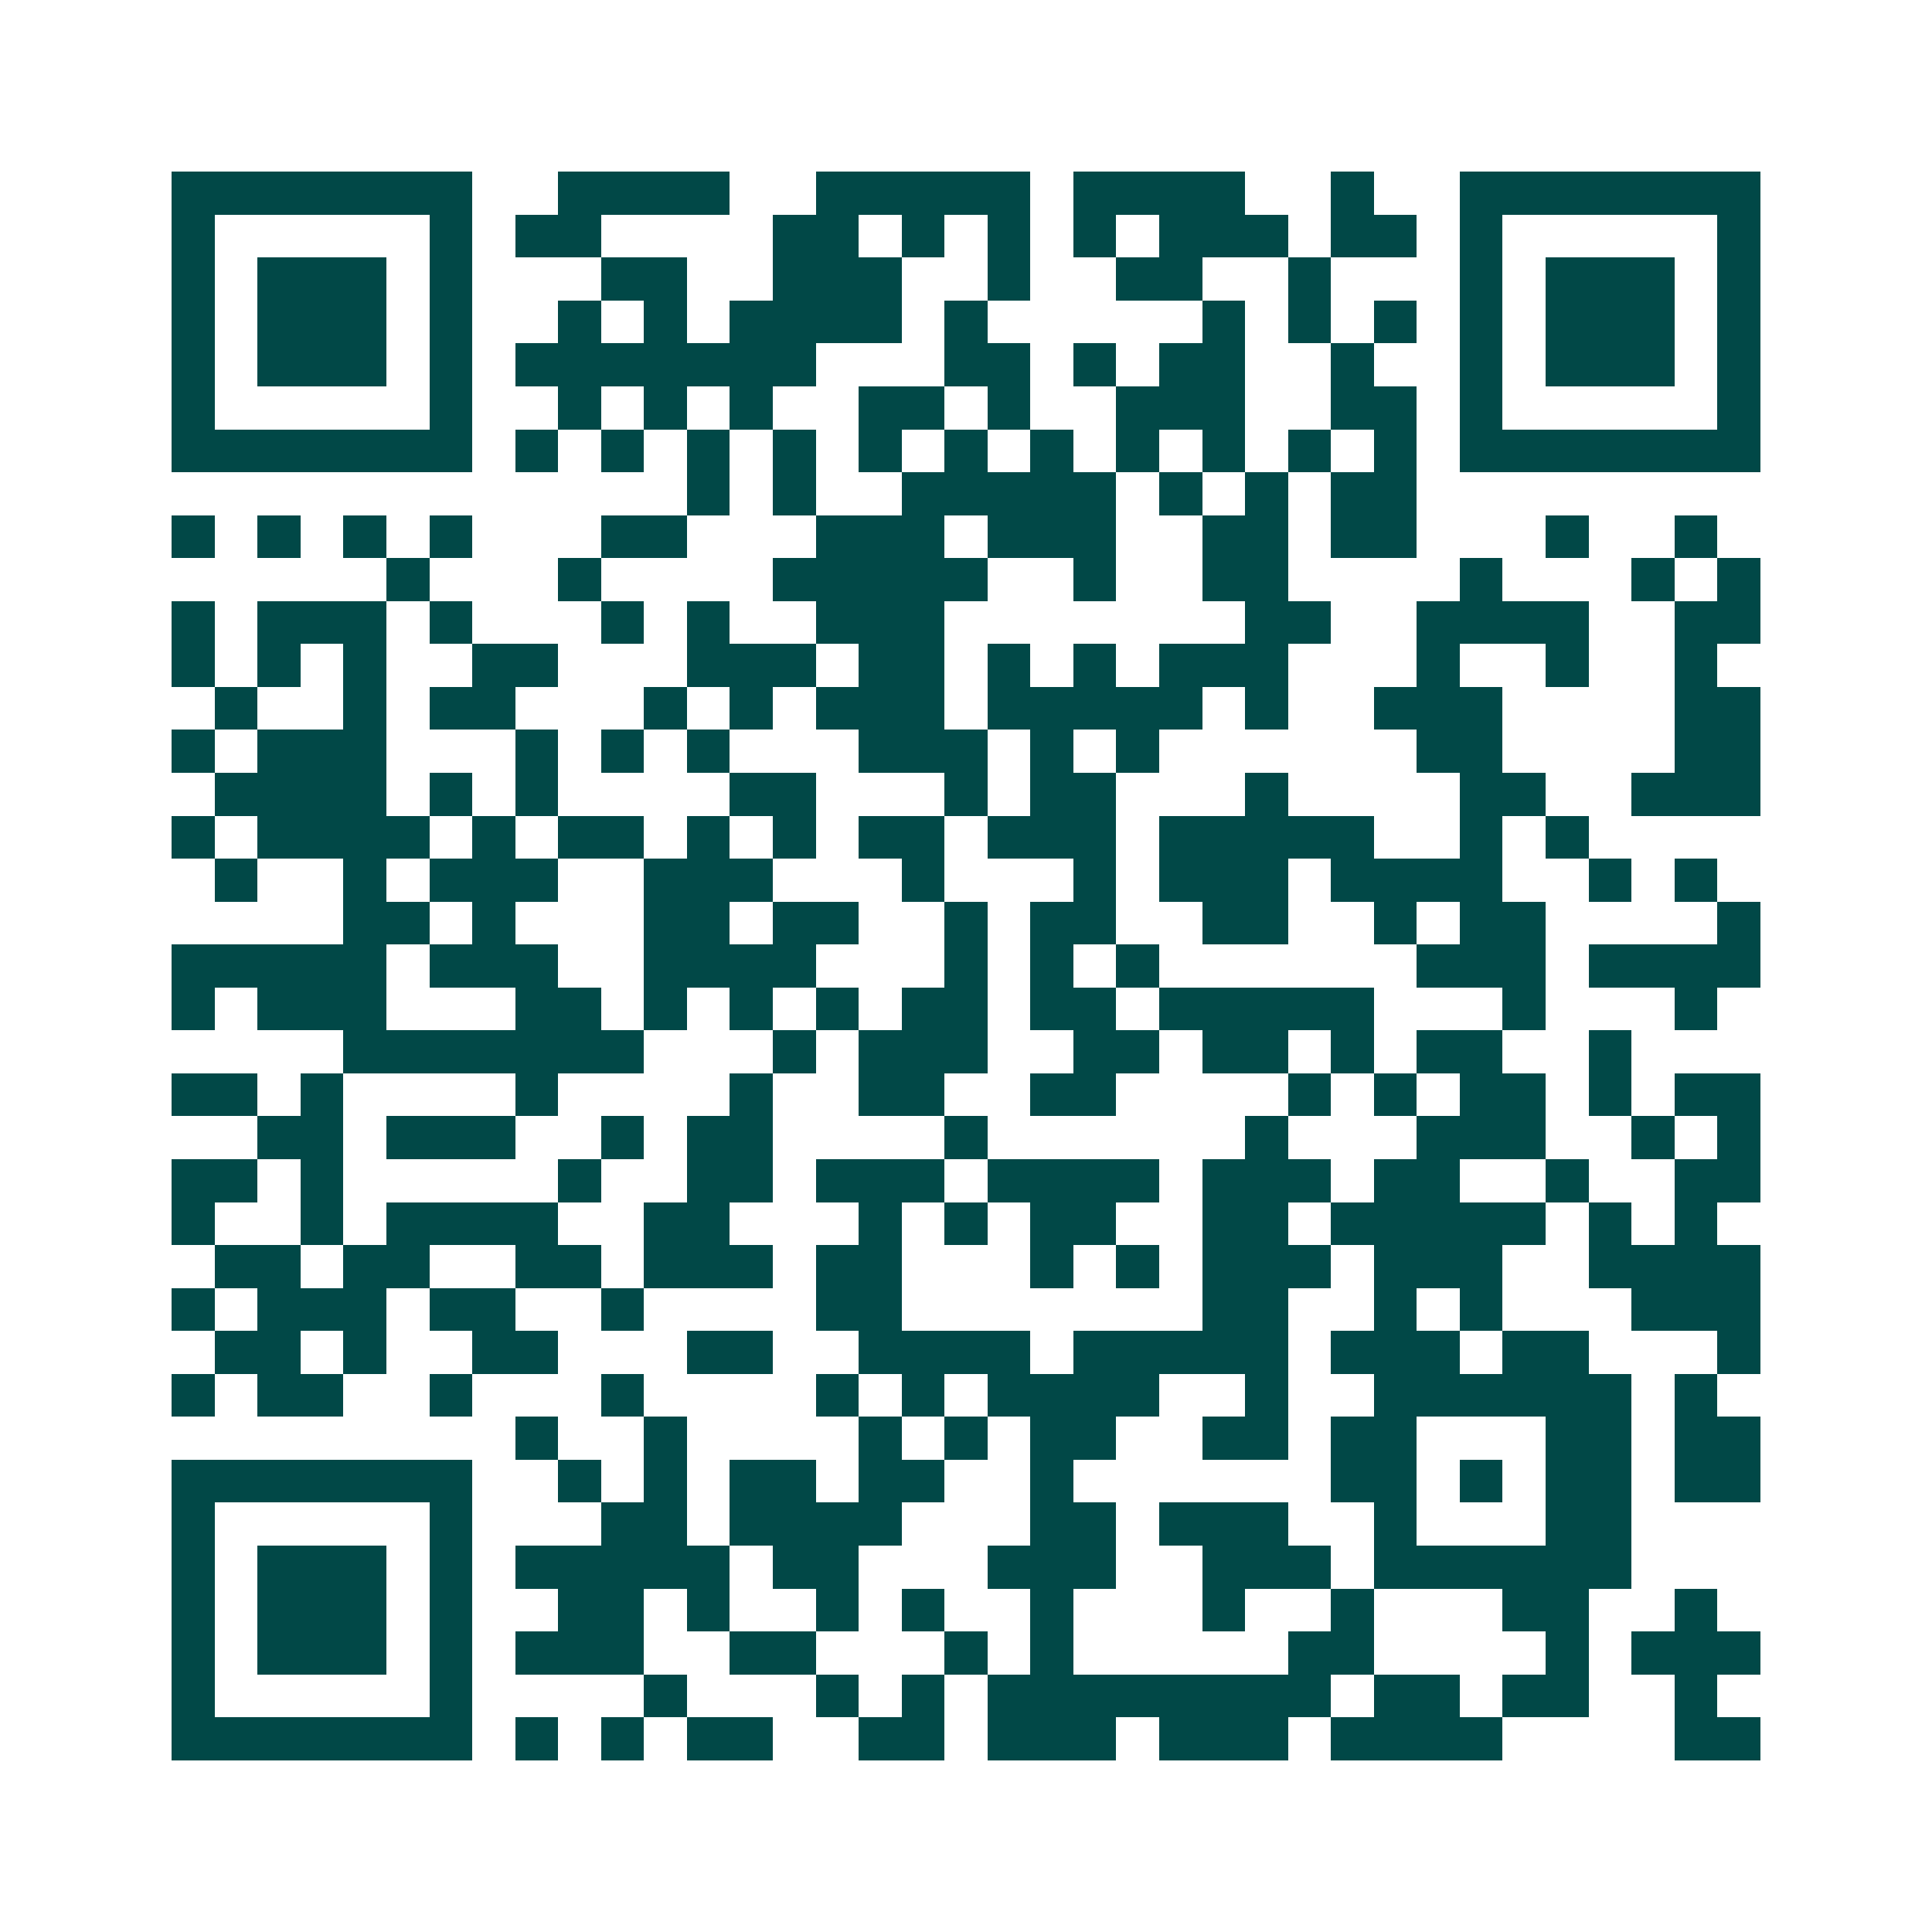<svg xmlns="http://www.w3.org/2000/svg" width="200" height="200" viewBox="0 0 45 45" shape-rendering="crispEdges"><path fill="#ffffff" d="M0 0h45v45H0z"/><path stroke="#014847" d="M4 4.5h7m2 0h4m2 0h5m1 0h4m2 0h1m2 0h7M4 5.5h1m5 0h1m1 0h2m4 0h2m1 0h1m1 0h1m1 0h1m1 0h3m1 0h2m1 0h1m5 0h1M4 6.5h1m1 0h3m1 0h1m3 0h2m2 0h3m2 0h1m2 0h2m2 0h1m3 0h1m1 0h3m1 0h1M4 7.5h1m1 0h3m1 0h1m2 0h1m1 0h1m1 0h4m1 0h1m5 0h1m1 0h1m1 0h1m1 0h1m1 0h3m1 0h1M4 8.5h1m1 0h3m1 0h1m1 0h7m3 0h2m1 0h1m1 0h2m2 0h1m2 0h1m1 0h3m1 0h1M4 9.5h1m5 0h1m2 0h1m1 0h1m1 0h1m2 0h2m1 0h1m2 0h3m2 0h2m1 0h1m5 0h1M4 10.5h7m1 0h1m1 0h1m1 0h1m1 0h1m1 0h1m1 0h1m1 0h1m1 0h1m1 0h1m1 0h1m1 0h1m1 0h7M16 11.5h1m1 0h1m2 0h5m1 0h1m1 0h1m1 0h2M4 12.5h1m1 0h1m1 0h1m1 0h1m3 0h2m3 0h3m1 0h3m2 0h2m1 0h2m3 0h1m2 0h1M9 13.5h1m3 0h1m4 0h5m2 0h1m2 0h2m4 0h1m3 0h1m1 0h1M4 14.5h1m1 0h3m1 0h1m3 0h1m1 0h1m2 0h3m7 0h2m2 0h4m2 0h2M4 15.5h1m1 0h1m1 0h1m2 0h2m3 0h3m1 0h2m1 0h1m1 0h1m1 0h3m3 0h1m2 0h1m2 0h1M5 16.5h1m2 0h1m1 0h2m3 0h1m1 0h1m1 0h3m1 0h5m1 0h1m2 0h3m4 0h2M4 17.5h1m1 0h3m3 0h1m1 0h1m1 0h1m3 0h3m1 0h1m1 0h1m6 0h2m4 0h2M5 18.5h4m1 0h1m1 0h1m4 0h2m3 0h1m1 0h2m3 0h1m4 0h2m2 0h3M4 19.5h1m1 0h4m1 0h1m1 0h2m1 0h1m1 0h1m1 0h2m1 0h3m1 0h5m2 0h1m1 0h1M5 20.5h1m2 0h1m1 0h3m2 0h3m3 0h1m3 0h1m1 0h3m1 0h4m2 0h1m1 0h1M8 21.5h2m1 0h1m3 0h2m1 0h2m2 0h1m1 0h2m2 0h2m2 0h1m1 0h2m4 0h1M4 22.5h5m1 0h3m2 0h4m3 0h1m1 0h1m1 0h1m6 0h3m1 0h4M4 23.5h1m1 0h3m3 0h2m1 0h1m1 0h1m1 0h1m1 0h2m1 0h2m1 0h5m3 0h1m3 0h1M8 24.5h7m3 0h1m1 0h3m2 0h2m1 0h2m1 0h1m1 0h2m2 0h1M4 25.5h2m1 0h1m4 0h1m4 0h1m2 0h2m2 0h2m4 0h1m1 0h1m1 0h2m1 0h1m1 0h2M6 26.5h2m1 0h3m2 0h1m1 0h2m4 0h1m6 0h1m3 0h3m2 0h1m1 0h1M4 27.5h2m1 0h1m5 0h1m2 0h2m1 0h3m1 0h4m1 0h3m1 0h2m2 0h1m2 0h2M4 28.5h1m2 0h1m1 0h4m2 0h2m3 0h1m1 0h1m1 0h2m2 0h2m1 0h5m1 0h1m1 0h1M5 29.5h2m1 0h2m2 0h2m1 0h3m1 0h2m3 0h1m1 0h1m1 0h3m1 0h3m2 0h4M4 30.5h1m1 0h3m1 0h2m2 0h1m4 0h2m7 0h2m2 0h1m1 0h1m3 0h3M5 31.5h2m1 0h1m2 0h2m3 0h2m2 0h4m1 0h5m1 0h3m1 0h2m3 0h1M4 32.5h1m1 0h2m2 0h1m3 0h1m4 0h1m1 0h1m1 0h4m2 0h1m2 0h6m1 0h1M12 33.5h1m2 0h1m4 0h1m1 0h1m1 0h2m2 0h2m1 0h2m3 0h2m1 0h2M4 34.5h7m2 0h1m1 0h1m1 0h2m1 0h2m2 0h1m6 0h2m1 0h1m1 0h2m1 0h2M4 35.5h1m5 0h1m3 0h2m1 0h4m3 0h2m1 0h3m2 0h1m3 0h2M4 36.5h1m1 0h3m1 0h1m1 0h5m1 0h2m3 0h3m2 0h3m1 0h6M4 37.5h1m1 0h3m1 0h1m2 0h2m1 0h1m2 0h1m1 0h1m2 0h1m3 0h1m2 0h1m3 0h2m2 0h1M4 38.5h1m1 0h3m1 0h1m1 0h3m2 0h2m3 0h1m1 0h1m5 0h2m4 0h1m1 0h3M4 39.5h1m5 0h1m4 0h1m3 0h1m1 0h1m1 0h8m1 0h2m1 0h2m2 0h1M4 40.5h7m1 0h1m1 0h1m1 0h2m2 0h2m1 0h3m1 0h3m1 0h4m4 0h2"/></svg>
